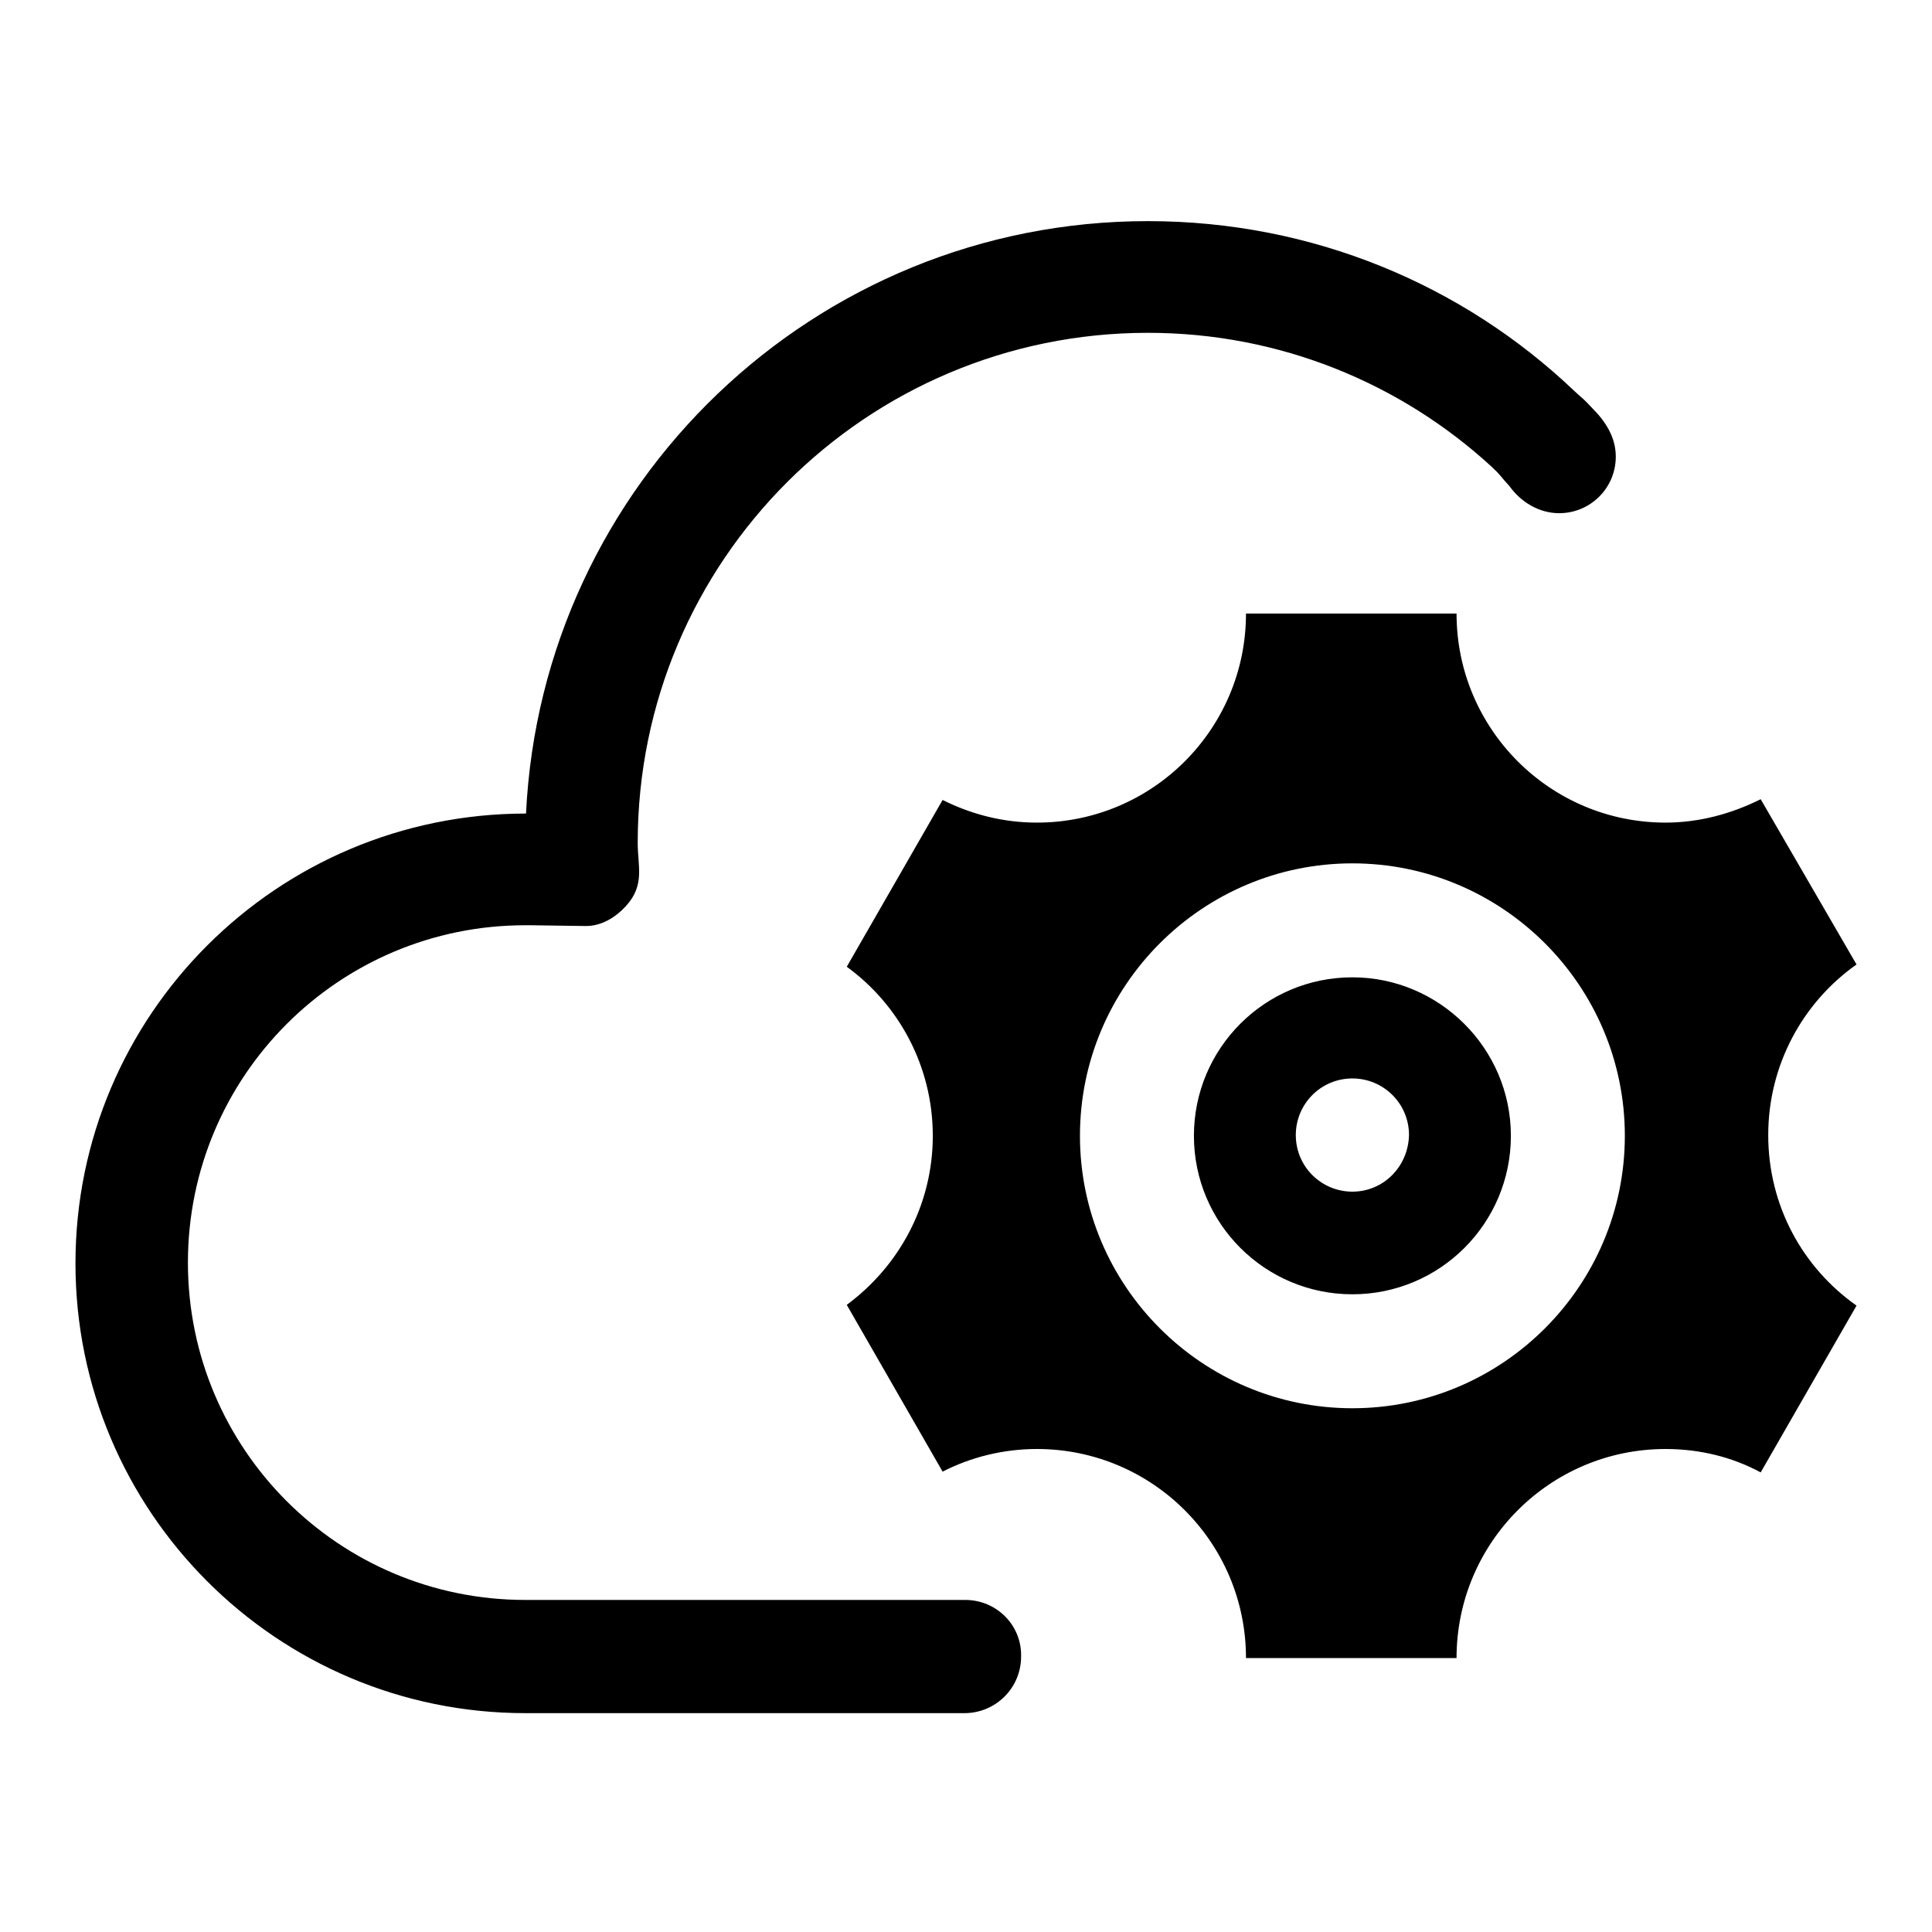 <?xml version="1.0" encoding="utf-8"?>
<!-- Svg Vector Icons : http://www.onlinewebfonts.com/icon -->
<!DOCTYPE svg PUBLIC "-//W3C//DTD SVG 1.1//EN" "http://www.w3.org/Graphics/SVG/1.1/DTD/svg11.dtd">
<svg version="1.1" xmlns="http://www.w3.org/2000/svg" xmlns:xlink="http://www.w3.org/1999/xlink" x="0px" y="0px" viewBox="0 0 256 256" enable-background="new 0 0 256 256" xml:space="preserve">
<g> <path fill="#000000" d="M127.9,212H69.6c-24.7,0-44.7-20-44.7-44.7s20-44.7,44.7-44.7c0.2,0,0.7,0,0.7,0l7.1,0.1 c0.4,0,2.9,0.2,5.5-2.6c2.6-2.8,1.6-5.3,1.6-8.4c0-37.4,30.3-67.6,67.6-67.6c17.5,0,33.5,6.7,45.5,17.7c1.4,1.3,1.1,1.2,2.4,2.6 c1.5,2.1,3.9,3.6,6.6,3.6c4.1,0,7.5-3.3,7.5-7.5c0-2.6-1.4-4.7-3.1-6.4c-1.3-1.4-1-1-2.4-2.3c-14.7-14-34.6-22.5-56.5-22.5 c-44.2,0-80.3,34.8-82.4,78.5c-33,0-59.7,26.7-59.7,59.6s26.7,59.6,59.6,59.6h58.2c4.1,0,7.5-3.3,7.5-7.5 C135.4,215.3,132,212,127.9,212L127.9,212z M234.3,150.4c0-9.3,4.6-17.6,11.7-22.6l-12.7-21.9c-3.8,1.9-8.1,3.1-12.6,3.1 c-15.3,0-27.7-12.4-27.7-27.7h-27.9c0,15.3-12.4,27.7-27.7,27.7c-4.5,0-8.7-1.1-12.5-3l-12.7,22.1c6.9,5,11.4,13.2,11.4,22.4 c0,9.2-4.5,17.3-11.4,22.4l12.7,22.1c3.7-1.9,8-3,12.5-3c15.3,0,27.7,12.4,27.7,27.7H193c0-15.3,12.4-27.7,27.7-27.7 c4.6,0,8.9,1.1,12.6,3.1L246,173C238.9,168,234.3,159.8,234.3,150.4L234.3,150.4z M179.2,186.6c-19.9,0-36.1-16.2-36.1-36.1 s16.2-36.1,36.1-36.1s36.1,16.2,36.1,36.1S199.1,186.6,179.2,186.6z M179.2,129.5c-11.6,0-21,9.4-21,21s9.4,21,21,21s21-9.4,21-21 S190.7,129.5,179.2,129.5z M179.2,157.9c-4.1,0-7.5-3.3-7.5-7.5c0-4.1,3.3-7.5,7.5-7.5c4.1,0,7.5,3.3,7.5,7.5 C186.6,154.6,183.3,157.9,179.2,157.9z"/></g>
</svg>